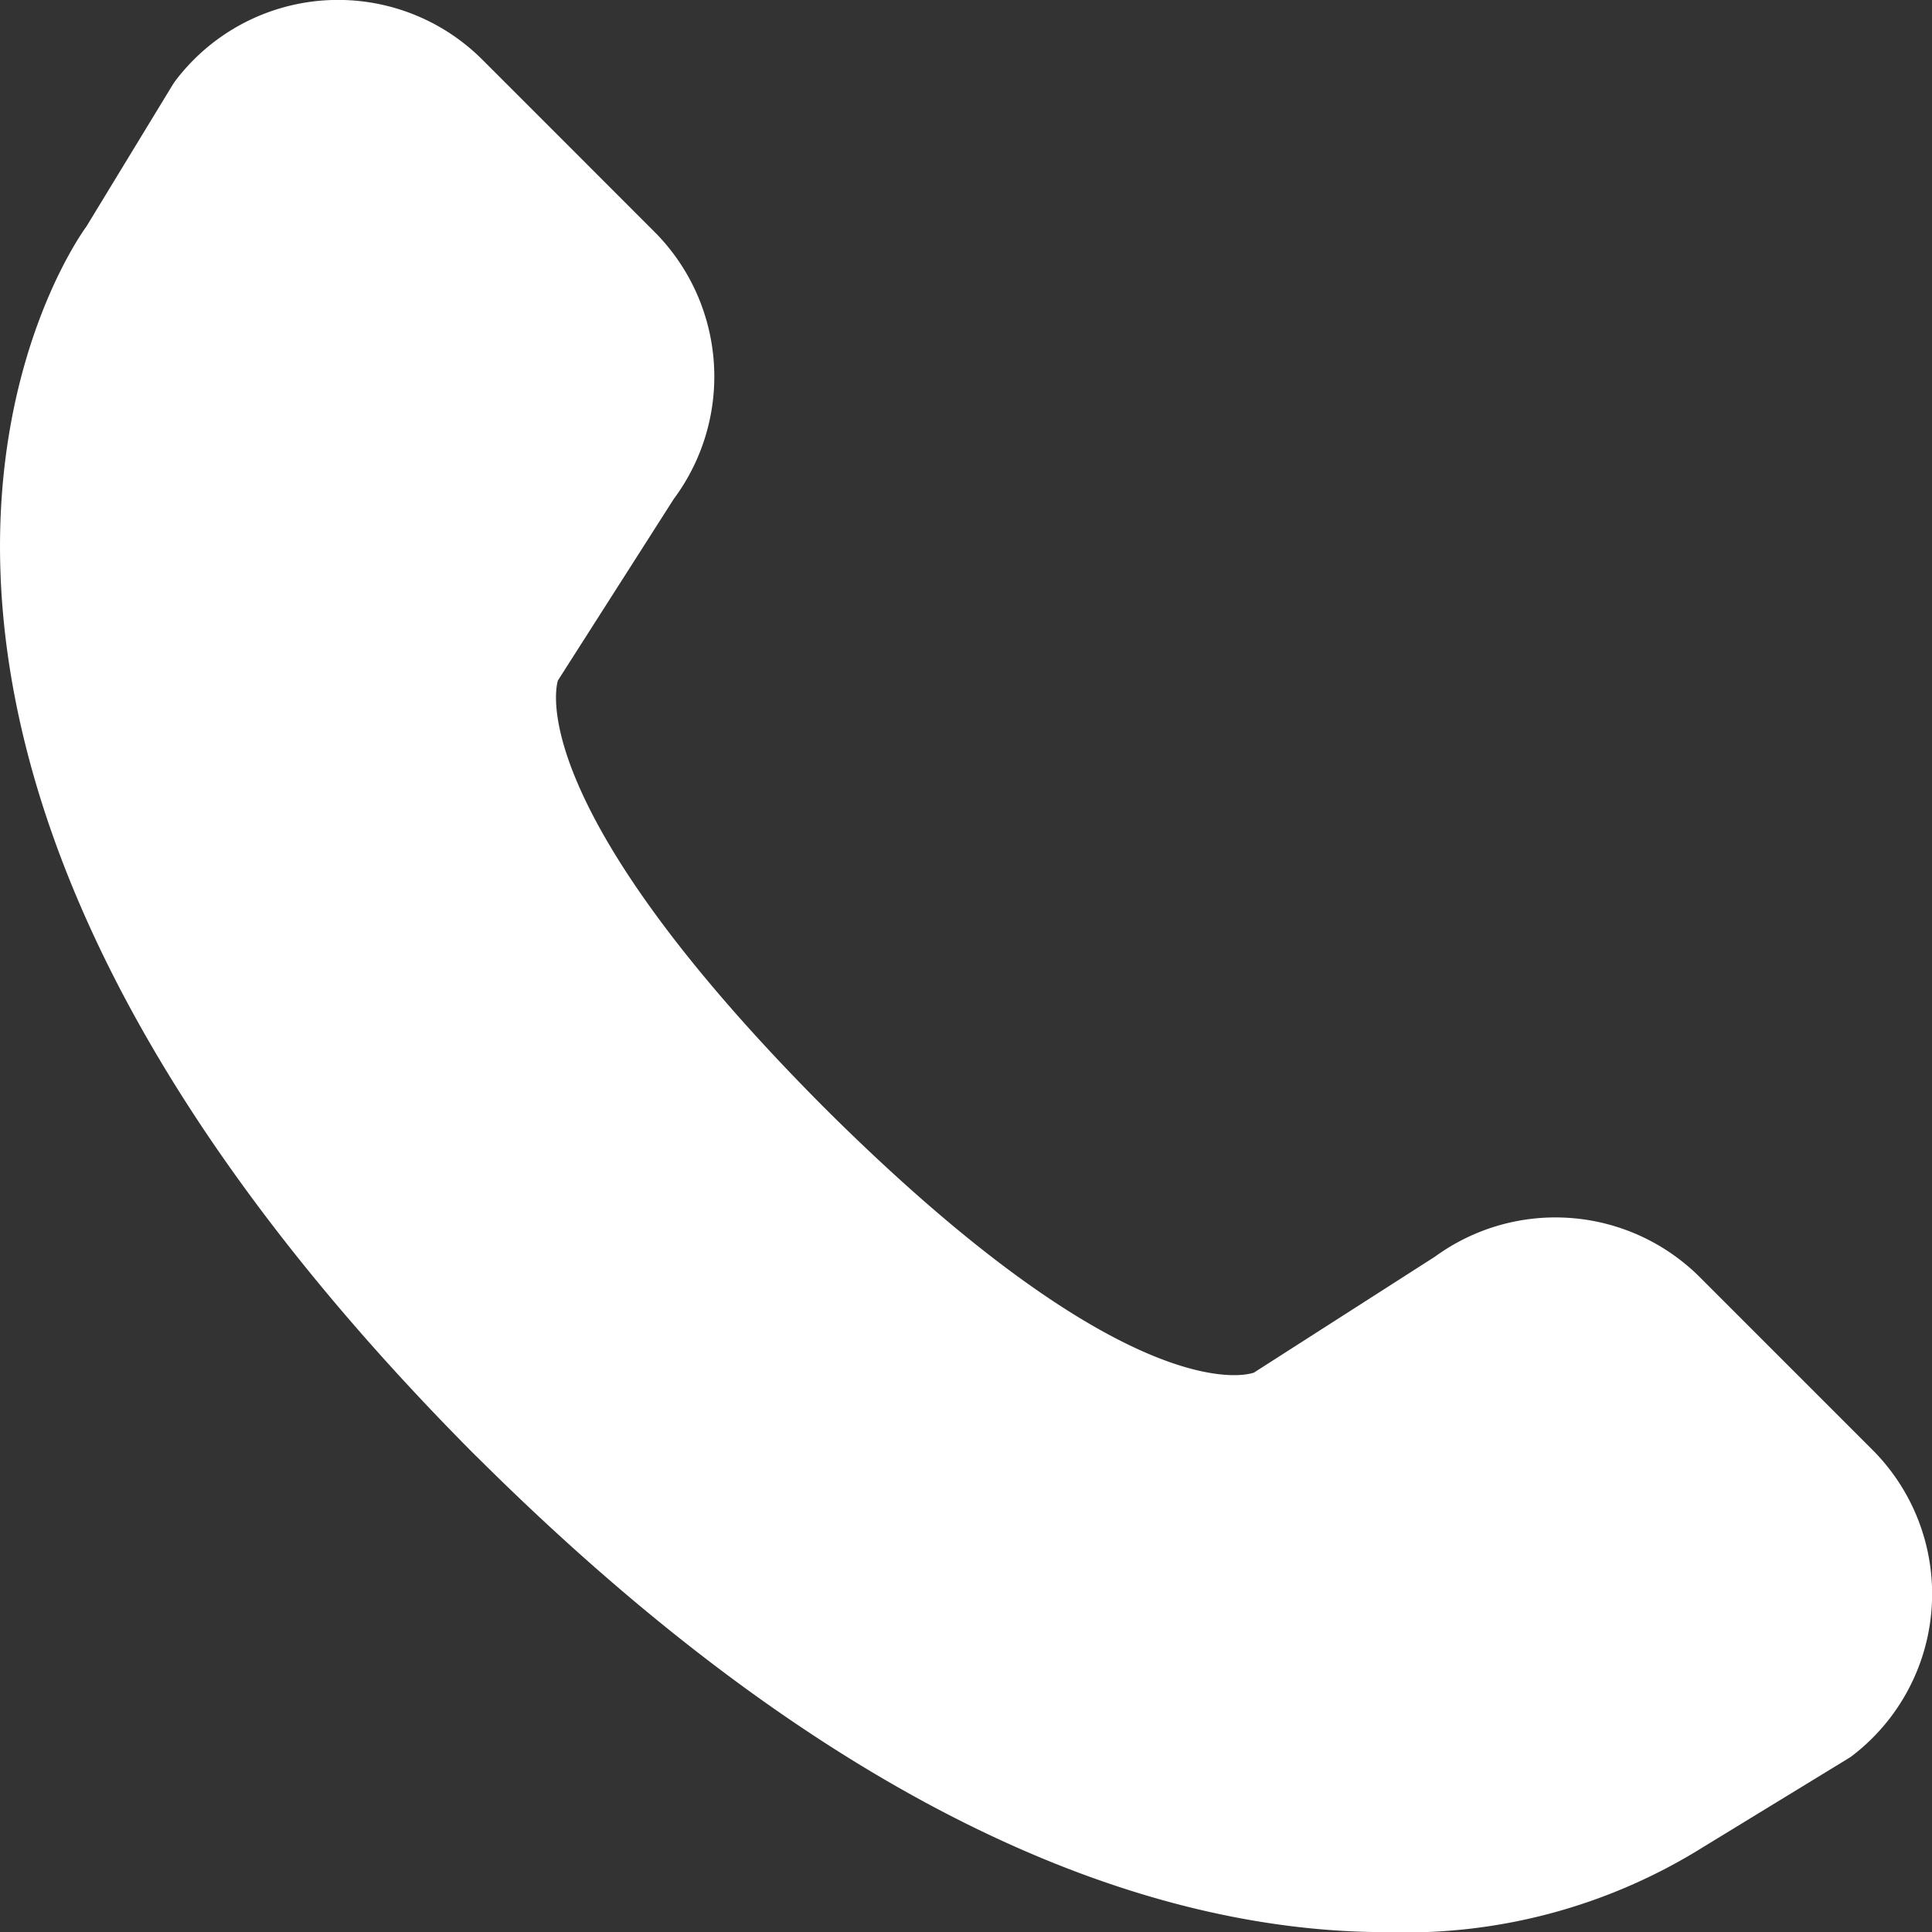<svg xmlns="http://www.w3.org/2000/svg" width="59.461" height="59.464" viewBox="0 0 59.461 59.464">
  <rect x="0" y="0" width="59.461" height="59.464" fill="#333333" stroke="none"/>
  <path id="Path_20738" data-name="Path 20738" d="M315.267,176.475a6.292,6.292,0,0,0-8.146-.626l-5.571,3.568c-.026.009-3.607,1.426-13.224-8.154-9.513-9.552-8.189-13.144-8.2-13.144h0l3.568-5.59a6.31,6.31,0,0,0-.581-8.208l-5.311-5.312a6.281,6.281,0,0,0-9.465.674c-.015.026-.037.052-.054.08l-2.668,4.383c-.443.607-10.571,15.112,11.885,37.732l.214.21c11.774,11.69,21.348,14.55,27.9,14.55a17.3,17.3,0,0,0,9.759-2.616l4.536-2.771a6.274,6.274,0,0,0,.672-9.461Z" transform="translate(-262.957 -137.173)" fill="#fff"/>
</svg>
